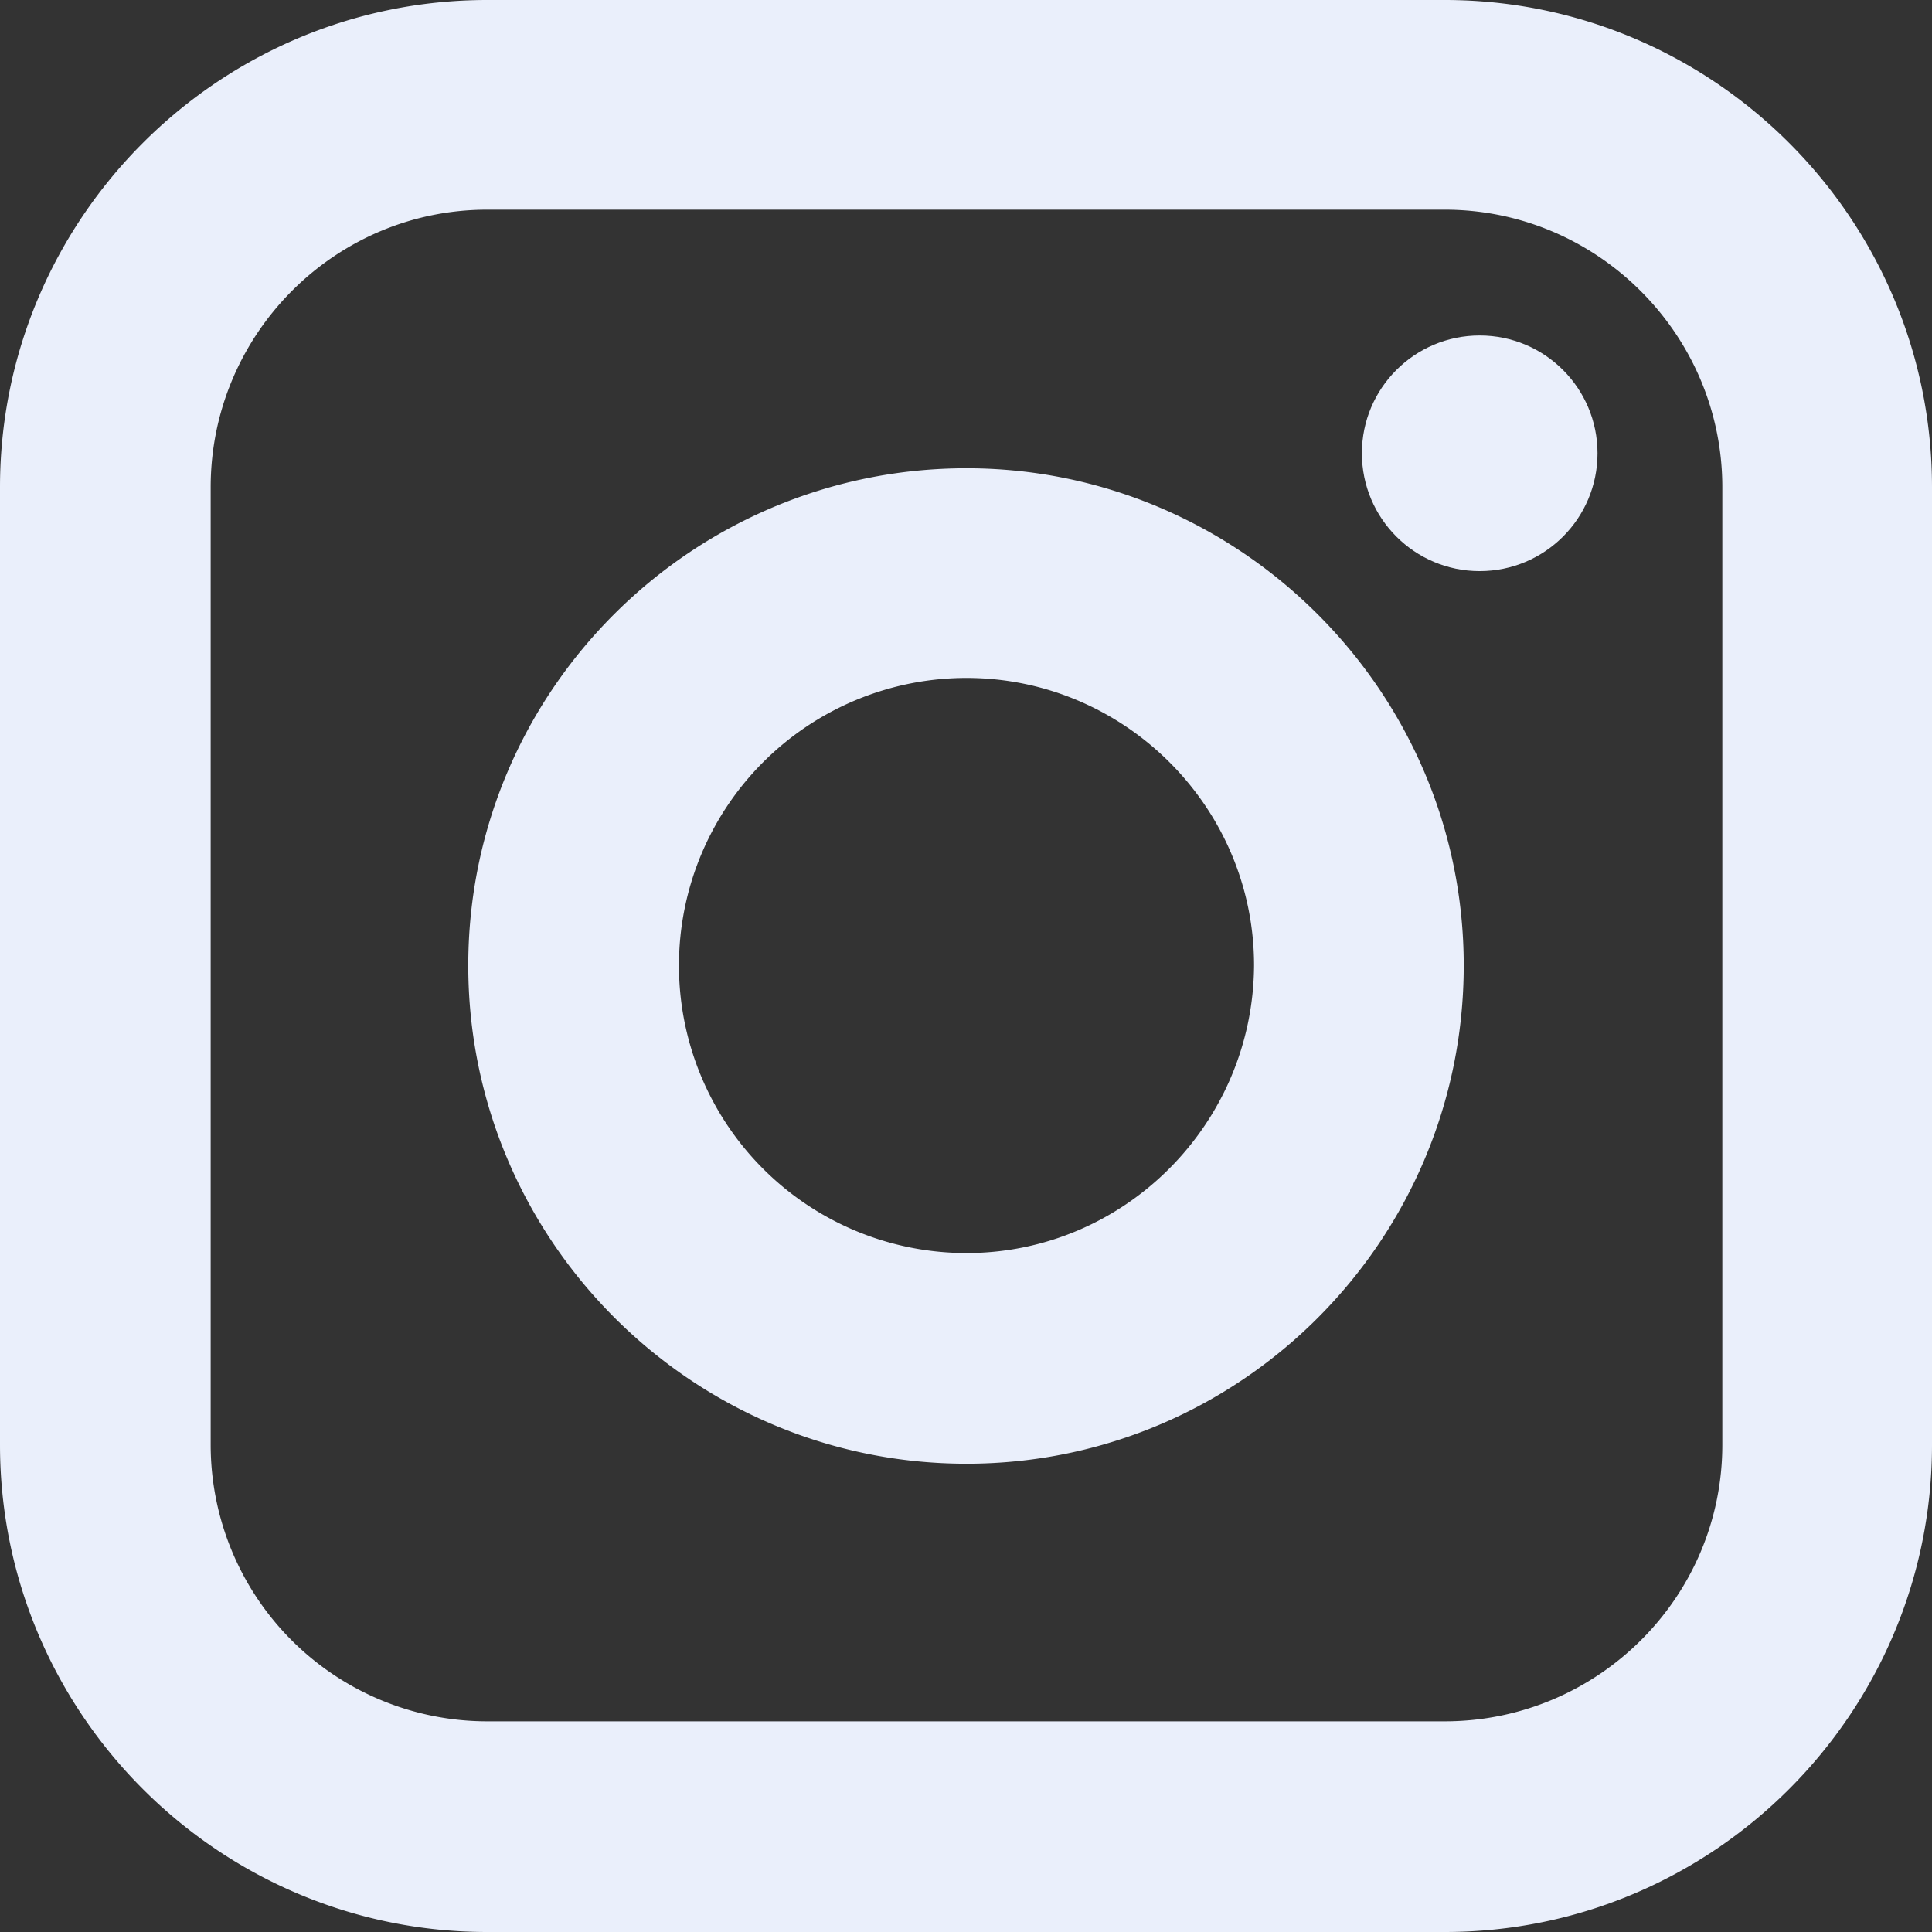 <svg xmlns="http://www.w3.org/2000/svg" viewBox="0 0 19.35 19.35"><rect x="0" y="0" width="19.35" height="19.35" fill="#333333" stroke="none"/><style>.st26{fill:#eaeffb}</style><g id="Fondo"><path class="st26" d="M14.47 0H4.88C2.19 0 0 2.19 0 4.88v9.59c0 2.69 2.19 4.88 4.88 4.88h9.59c2.69 0 4.88-2.19 4.88-4.88V4.88c0-2.69-2.19-4.88-4.88-4.88zm2.78 14.47c0 1.53-1.25 2.77-2.78 2.77H4.88a2.77 2.77 0 01-2.77-2.77V4.88c0-1.53 1.24-2.78 2.77-2.78h9.59c1.53 0 2.78 1.25 2.78 2.78v9.59z"/><circle class="st26" cx="14.82" cy="4.54" r="1.18"/><path class="st26" d="M9.68 4.69c-2.75 0-4.99 2.23-4.99 4.98 0 2.75 2.24 4.99 4.99 4.99s4.98-2.24 4.98-4.99c0-2.74-2.24-4.98-4.98-4.98zm0 7.86a2.88 2.88 0 010-5.76c1.58 0 2.88 1.29 2.88 2.88-.01 1.59-1.3 2.88-2.88 2.88z"/></g></svg>